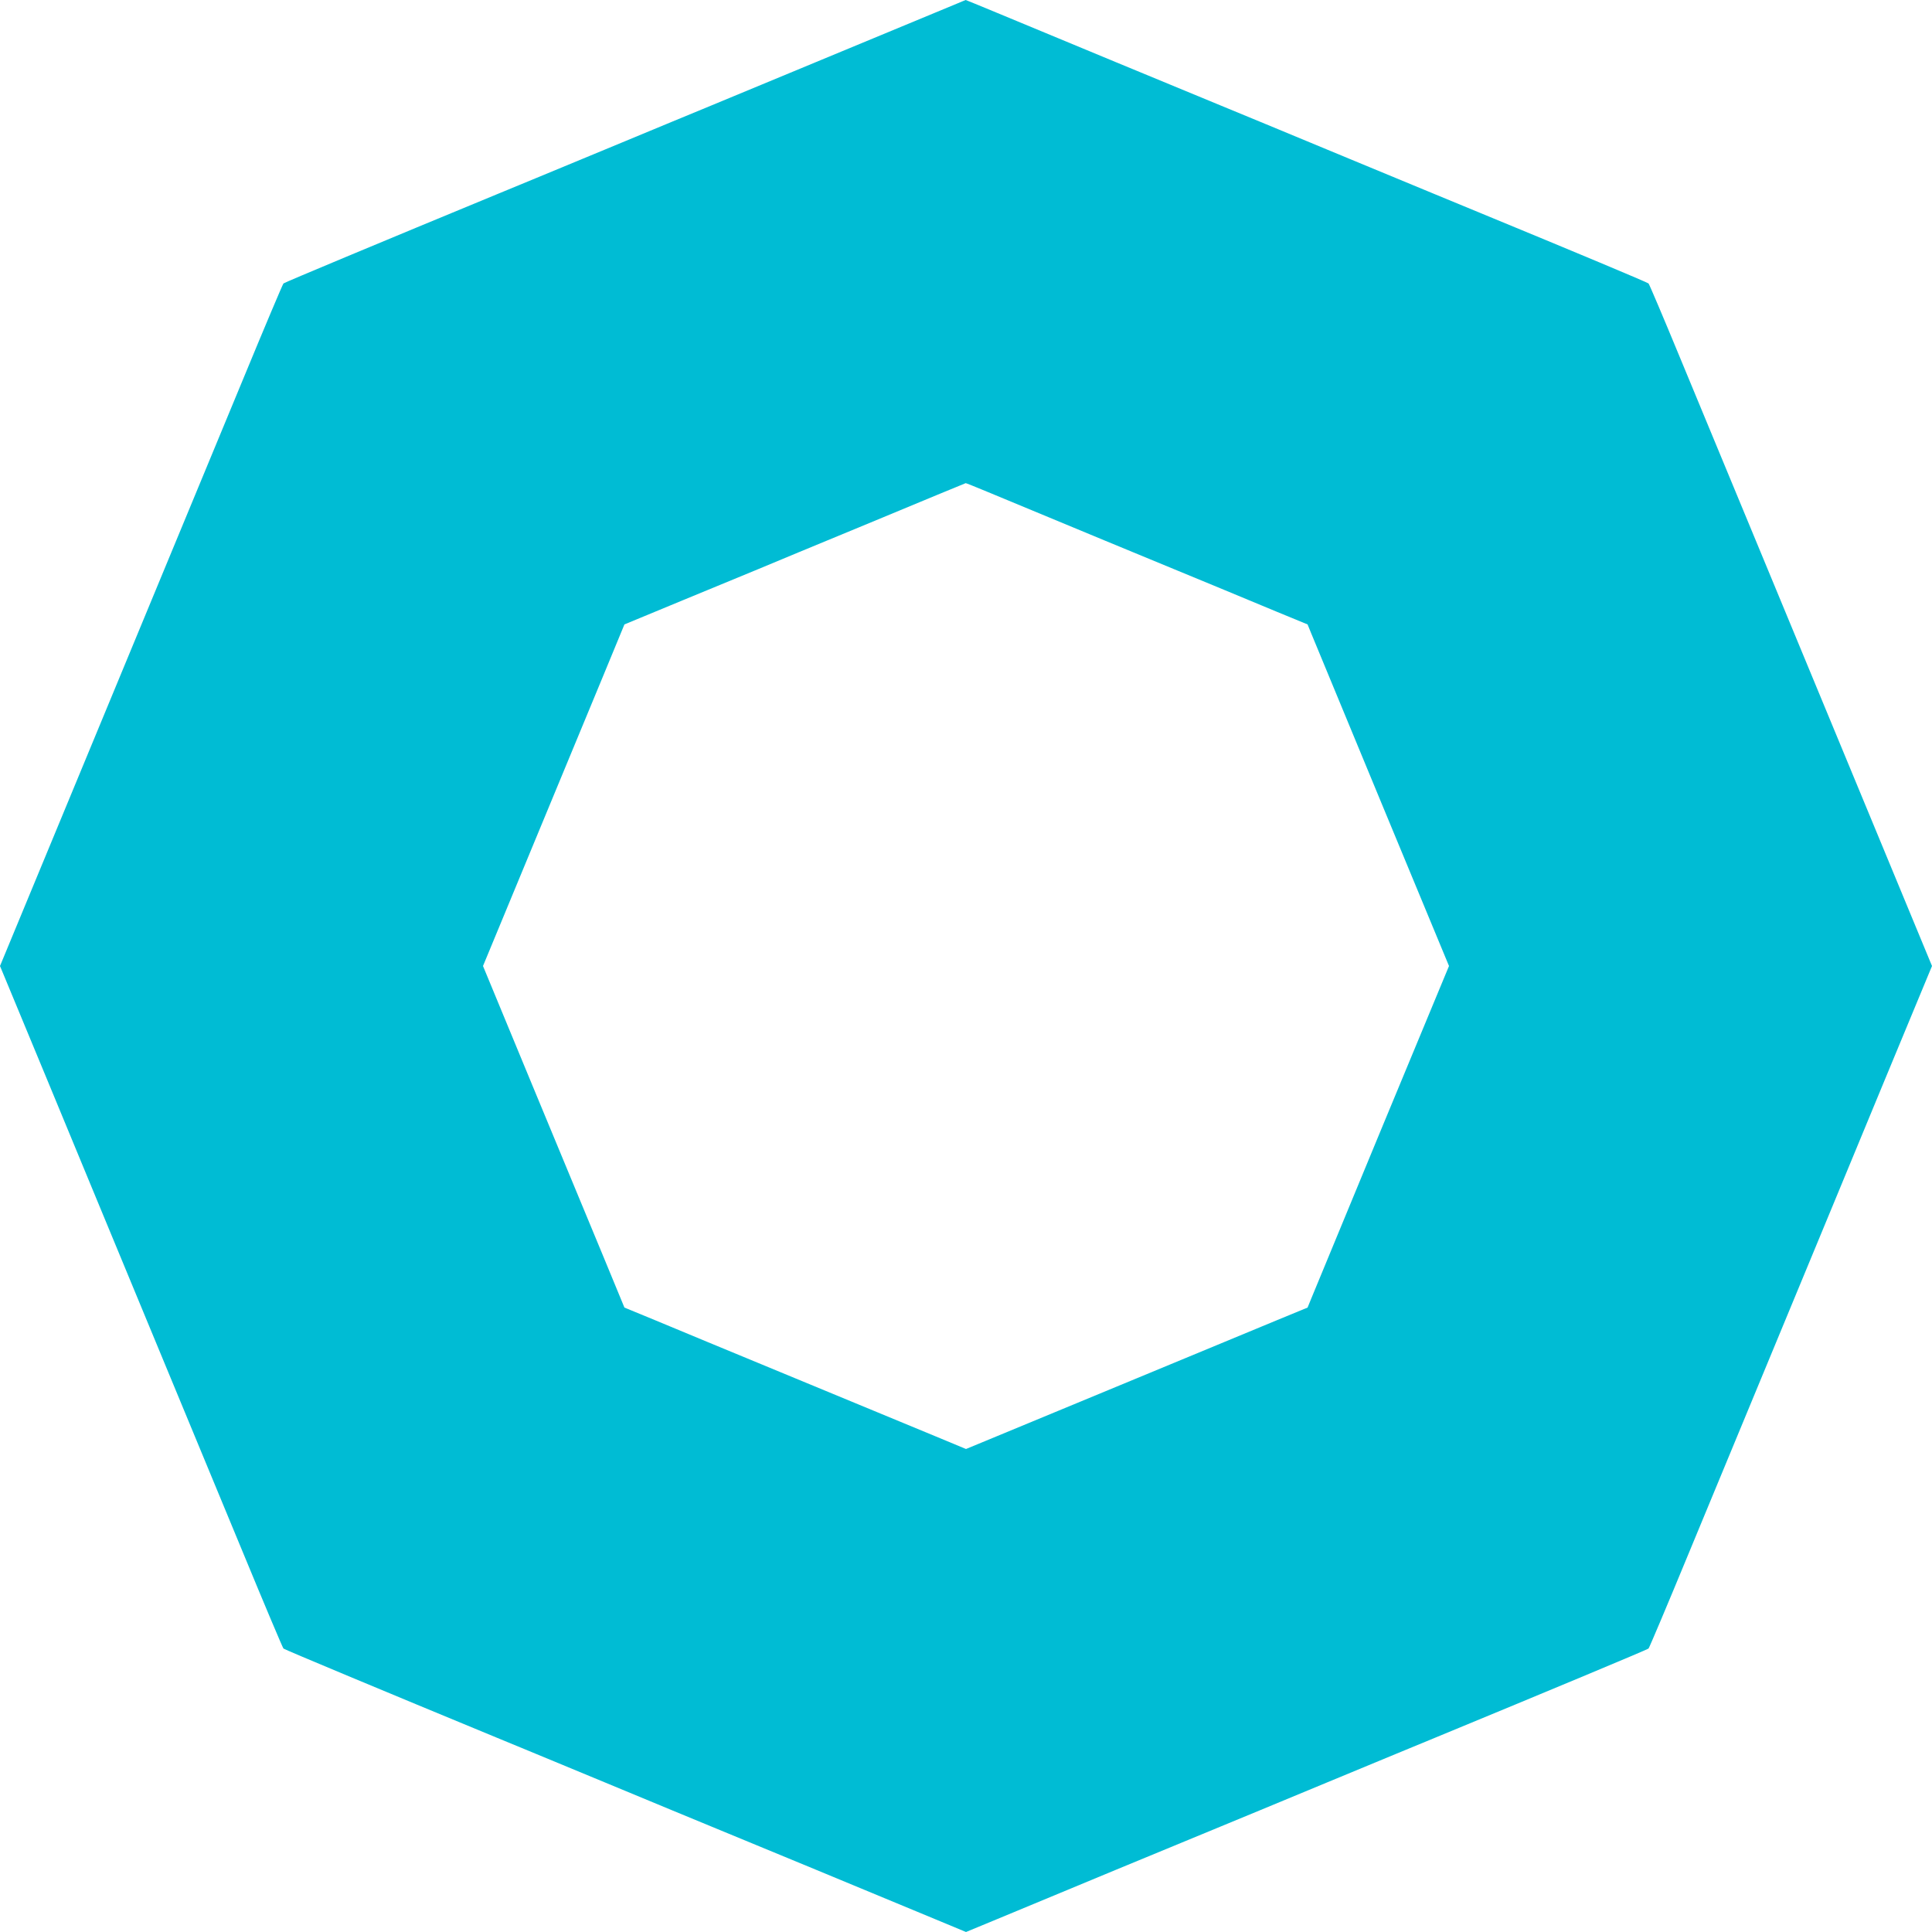 <?xml version="1.0" standalone="no"?>
<!DOCTYPE svg PUBLIC "-//W3C//DTD SVG 20010904//EN"
 "http://www.w3.org/TR/2001/REC-SVG-20010904/DTD/svg10.dtd">
<svg version="1.0" xmlns="http://www.w3.org/2000/svg"
 width="1280pt" height="1280pt" viewBox="0 0 1280 1280"
 preserveAspectRatio="xMidYMid meet">
<g transform="translate(0,1280) scale(0.1,-0.1)"
fill="#00bcd4" stroke="none">
<path d="M6340 12776 c-77 -32 -1489 -618 -1630 -676 -63 -26 -378 -156 -700
-290 -322 -133 -648 -269 -725 -300 -731 -302 -1400 -581 -1407 -588 -5 -5
-125 -289 -267 -633 -142 -343 -422 -1018 -621 -1499 -199 -481 -504 -1216
-676 -1632 l-314 -758 314 -757 c172 -417 477 -1152 676 -1633 199 -481 479
-1156 621 -1499 142 -344 262 -628 267 -633 7 -7 676 -286 1407 -588 77 -31
403 -167 725 -300 322 -134 637 -264 700 -290 140 -57 1207 -499 1488 -616
l202 -84 203 84 c280 117 1347 559 1487 616 63 26 378 156 700 290 322 133
648 269 725 300 731 302 1400 581 1407 588 5 5 125 289 267 633 142 343 422
1018 621 1499 199 481 504 1216 676 1633 l314 757 -349 843 c-192 463 -523
1263 -736 1777 -213 514 -477 1151 -586 1414 -109 264 -202 483 -207 488 -7 7
-491 210 -1117 468 -77 31 -468 194 -870 360 -401 167 -782 324 -845 350 -140
57 -1206 499 -1487 616 -111 46 -203 84 -205 84 -2 -1 -28 -11 -58 -24z m203
-3235 c237 -99 1316 -546 1572 -651 77 -32 232 -96 344 -143 l204 -84 22 -54
c12 -30 223 -539 468 -1131 l447 -1078 -447 -1077 c-245 -593 -456 -1102 -468
-1132 l-22 -54 -199 -82 c-109 -45 -527 -218 -929 -385 -401 -166 -821 -340
-932 -386 l-203 -84 -202 84 c-226 94 -1295 536 -1513 626 -77 32 -232 96
-344 143 l-204 84 -142 344 c-78 189 -289 698 -469 1131 l-326 788 326 787
c180 434 391 943 469 1132 l142 344 384 159 c211 87 438 181 504 208 66 28
401 167 745 309 344 143 626 260 628 260 2 1 67 -26 145 -58z"/>
</g>
</svg>
